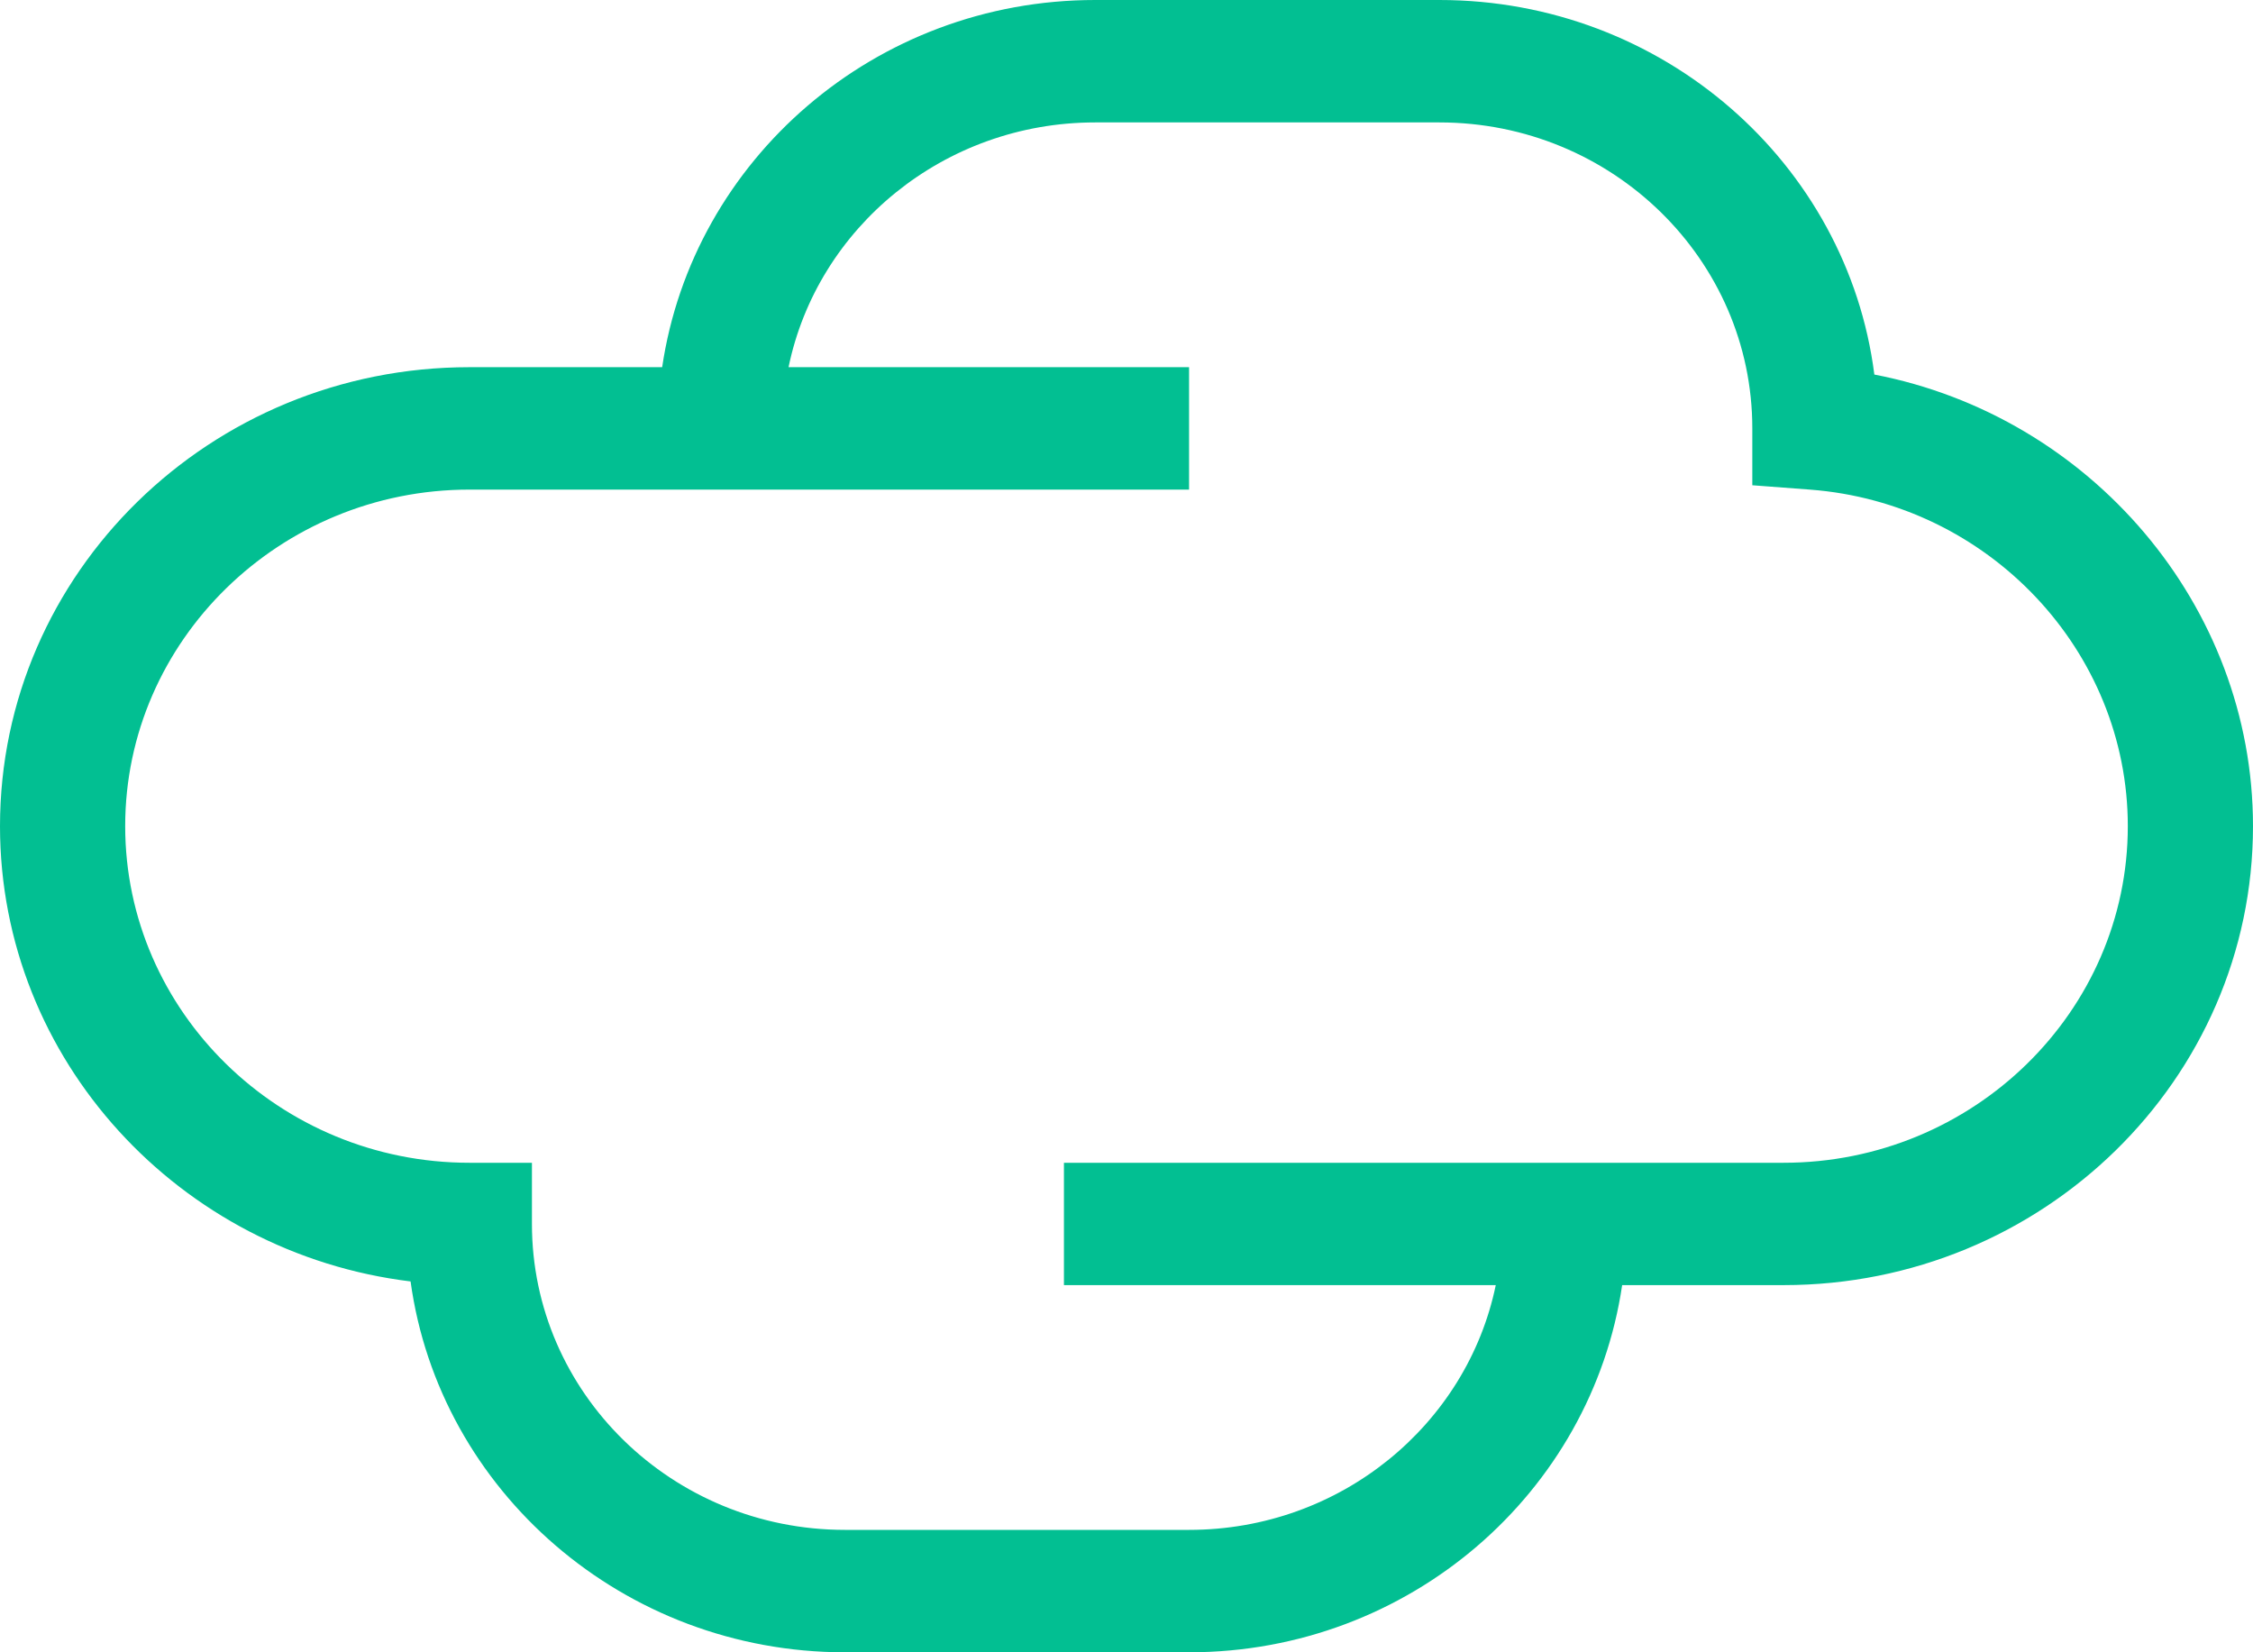 <svg width="30" height="22" viewBox="0 0 30 22" fill="none" xmlns="http://www.w3.org/2000/svg">
<g clip-path="url(#clip0_802_2)">
<path d="M24.958 4.987C24.6 2.176 22.142 0 19.167 0H14.583C11.65 0 9.225 2.127 8.817 4.889H6.25C2.8 4.889 0 7.627 0 11C0 14.113 2.392 16.687 5.467 17.062C5.85 19.849 8.3 22 11.25 22H15.833C18.767 22 21.192 19.873 21.6 17.111H23.75C27.2 17.111 30 14.373 30 11C30 8.059 27.833 5.541 24.958 4.987ZM23.75 15.482H14.167V17.111H19.917C19.533 18.969 17.85 20.37 15.833 20.37H11.25C8.95 20.37 7.083 18.545 7.083 16.296V15.482H6.25C3.725 15.482 1.667 13.469 1.667 11C1.667 8.531 3.725 6.519 6.25 6.519H15.833V4.889H10.5C10.883 3.031 12.567 1.63 14.583 1.63H19.167C21.467 1.63 23.333 3.455 23.333 5.704V6.461L24.1 6.519C26.475 6.698 28.333 8.661 28.333 11C28.333 13.469 26.275 15.482 23.75 15.482Z" fill="#02BF92"/>
</g>
<defs>
<clipPath id="clip0_802_2">
<rect width="30" height="22" fill="white"/>
</clipPath>
</defs>
</svg>
